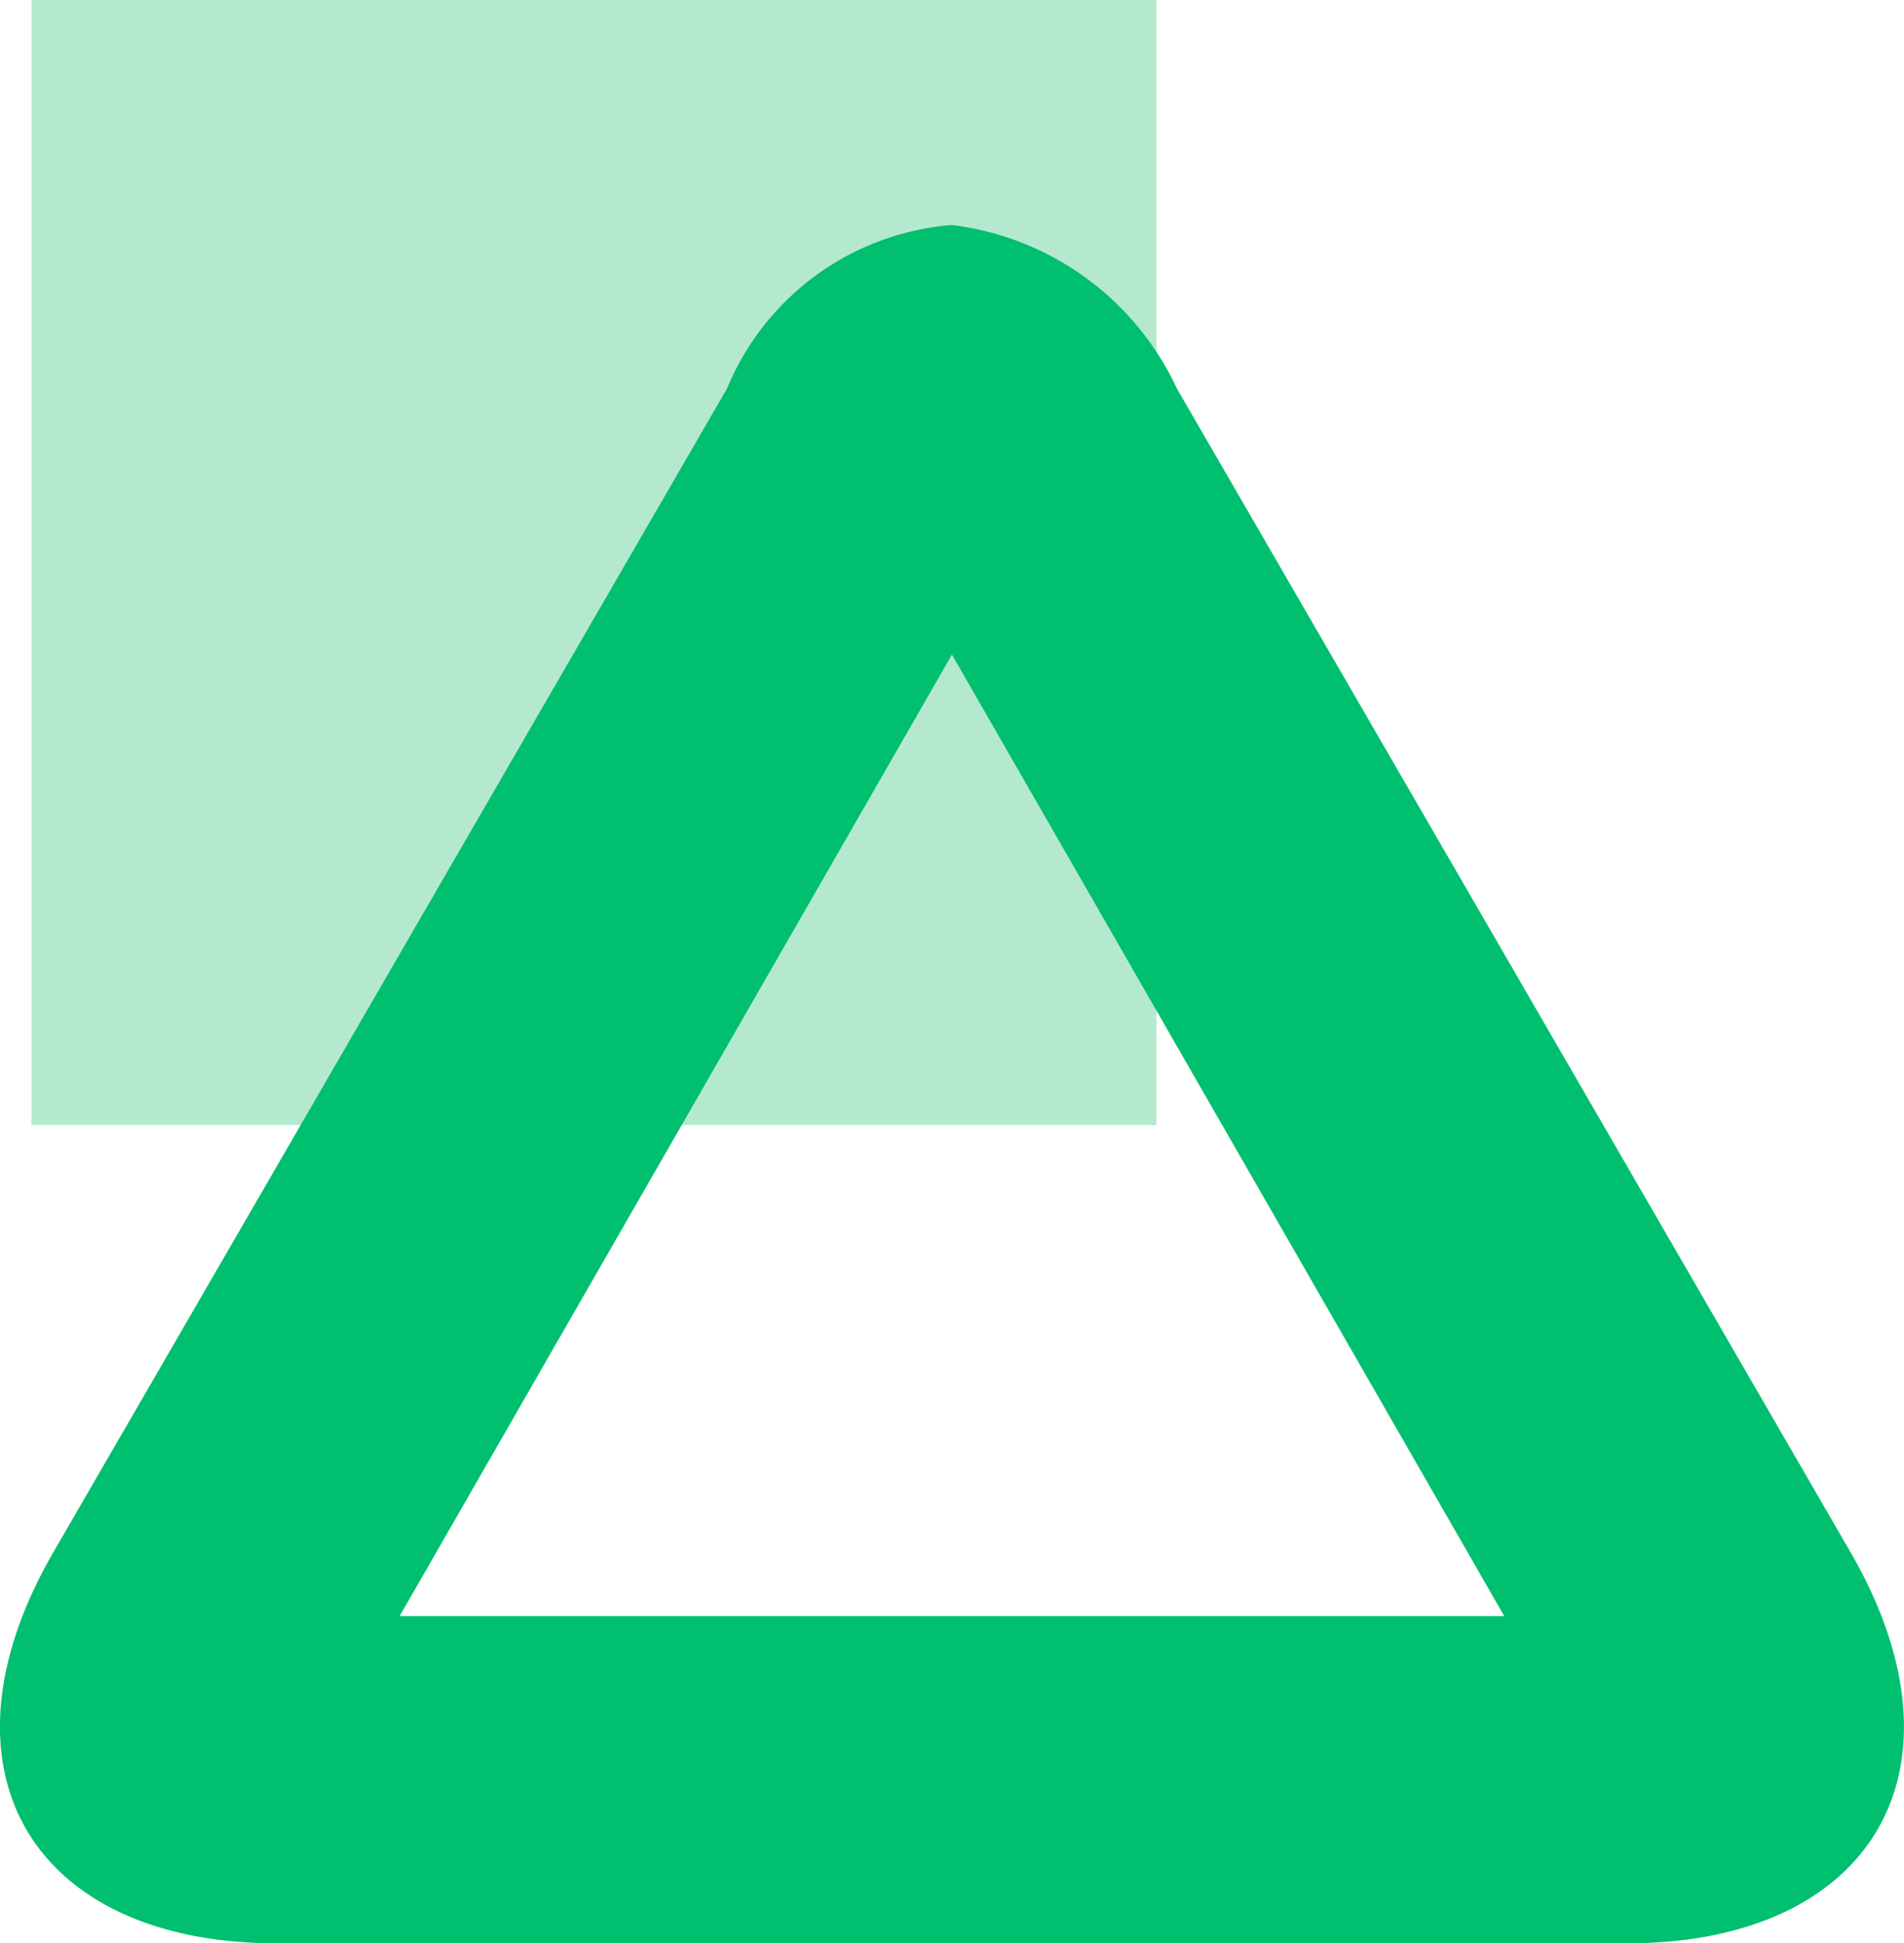 <svg xmlns="http://www.w3.org/2000/svg" viewBox="0 0 18.617 19"><defs><style>.a{fill:#b4e9cf;}.b{fill:#00bf6f;}</style></defs><g transform="translate(-879 -188)"><g transform="translate(879.008 188)"><rect class="a" width="11" height="11" transform="translate(0.3)"/><path class="b" d="M9.3,6.4l5.4,9.4H3.9L9.3,6.4m0-4.2A2.6,2.6,0,0,0,7.1,3.8L.5,15.2C-.7,17.3.3,19,2.7,19H15.9c2.4,0,3.4-1.7,2.2-3.8L11.5,3.8A2.8,2.8,0,0,0,9.3,2.2Z"/></g></g></svg>